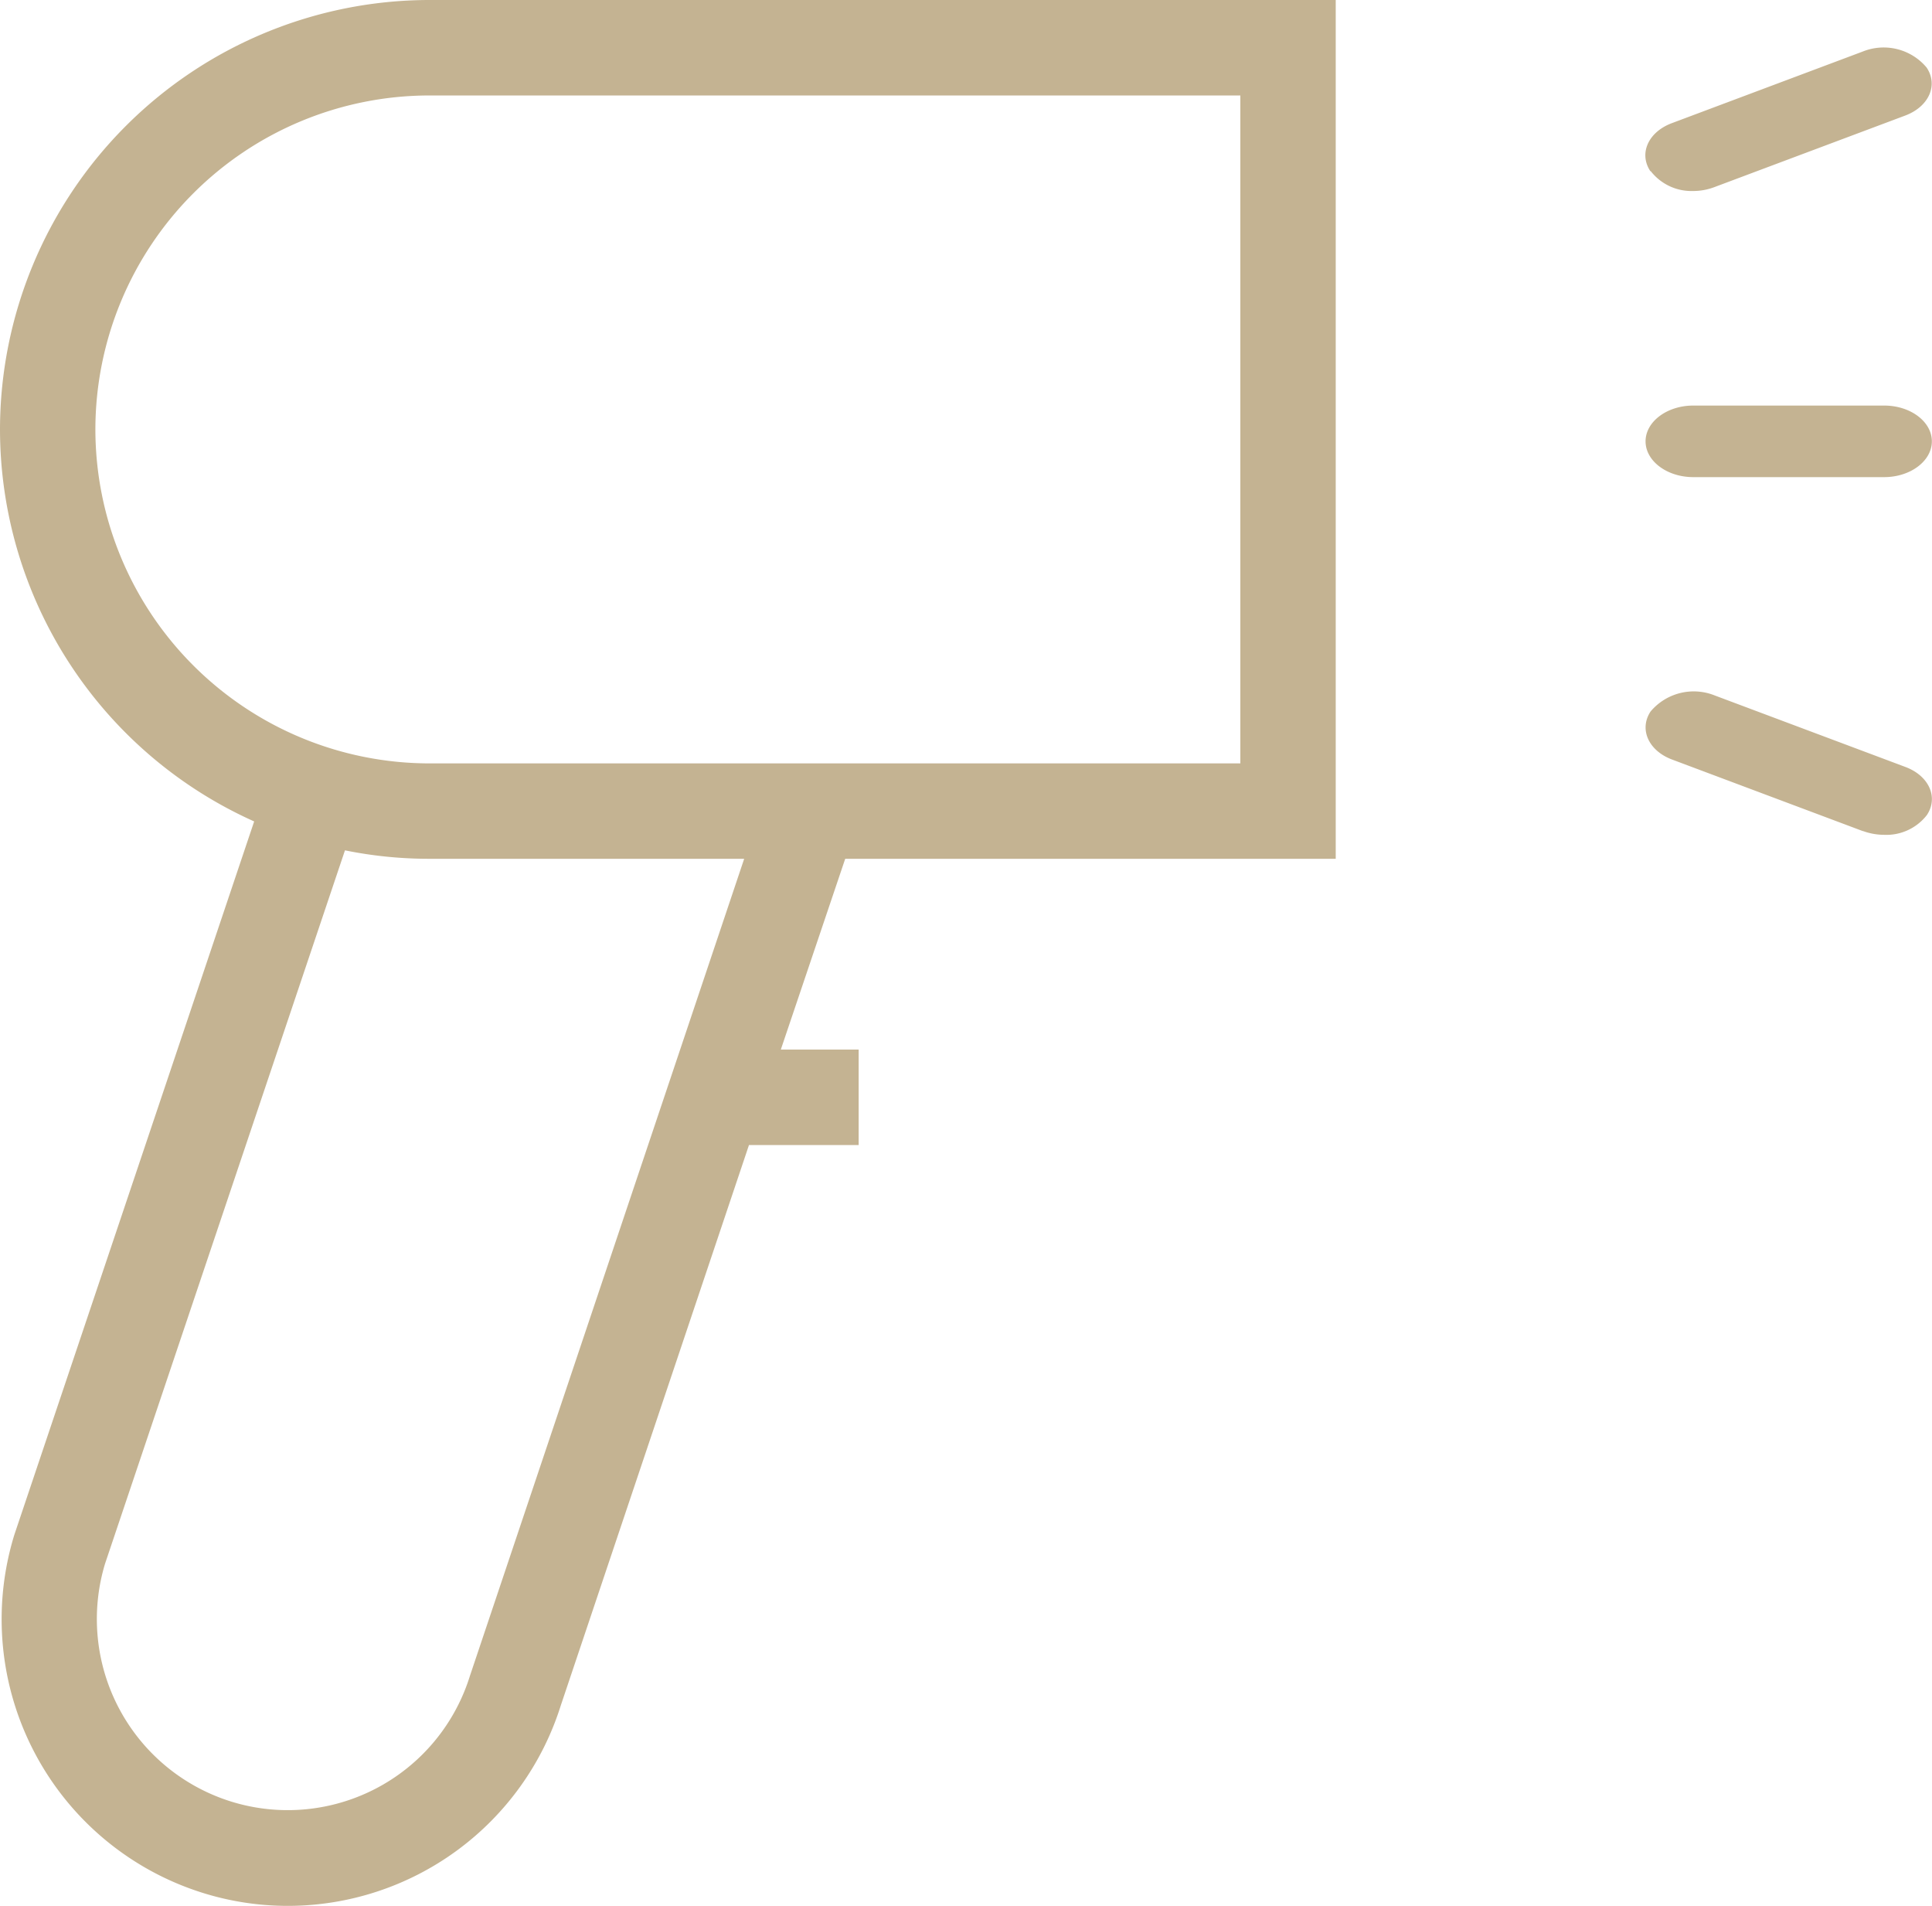 <svg xmlns="http://www.w3.org/2000/svg" width="27" height="26.629" viewBox="0 0 27 26.629"><path d="M-5967.165,26.45a4.007,4.007,0,0,1-2.634-5.006l3.351-9.966A6.008,6.008,0,0,1-5970,6a6.007,6.007,0,0,1,6-6h12.667V12h-6.855l-.9,2.666H-5958V16h-1.533l-2.63,7.831a4,4,0,0,1-3.818,2.8A3.972,3.972,0,0,1-5967.165,26.45Zm-1.367-4.6a2.671,2.671,0,0,0,1.761,3.323,2.666,2.666,0,0,0,3.338-1.755L-5959.6,12H-5964a5.887,5.887,0,0,1-1.179-.118ZM-5968.667,6A4.672,4.672,0,0,0-5964,10.667h11.334V1.334H-5964A4.671,4.671,0,0,0-5968.667,6Zm24.7,5.613-2.666-1c-.33-.124-.463-.424-.3-.671a.788.788,0,0,1,.895-.225l2.667,1c.33.124.463.424.3.671a.716.716,0,0,1-.6.277A.865.865,0,0,1-5943.965,11.612Zm-2.369-4.946c-.367,0-.667-.225-.667-.5s.3-.5.667-.5h2.667c.369,0,.667.225.667.5s-.3.5-.667.5Zm-.6-4.275h0c-.164-.247-.03-.547.3-.671l2.666-1a.783.783,0,0,1,.895.223c.165.247.031.547-.3.671l-2.667,1a.842.842,0,0,1-.3.054A.721.721,0,0,1-5946.931,2.391Z" transform="translate(5970)" fill="#c4b392"/></svg>